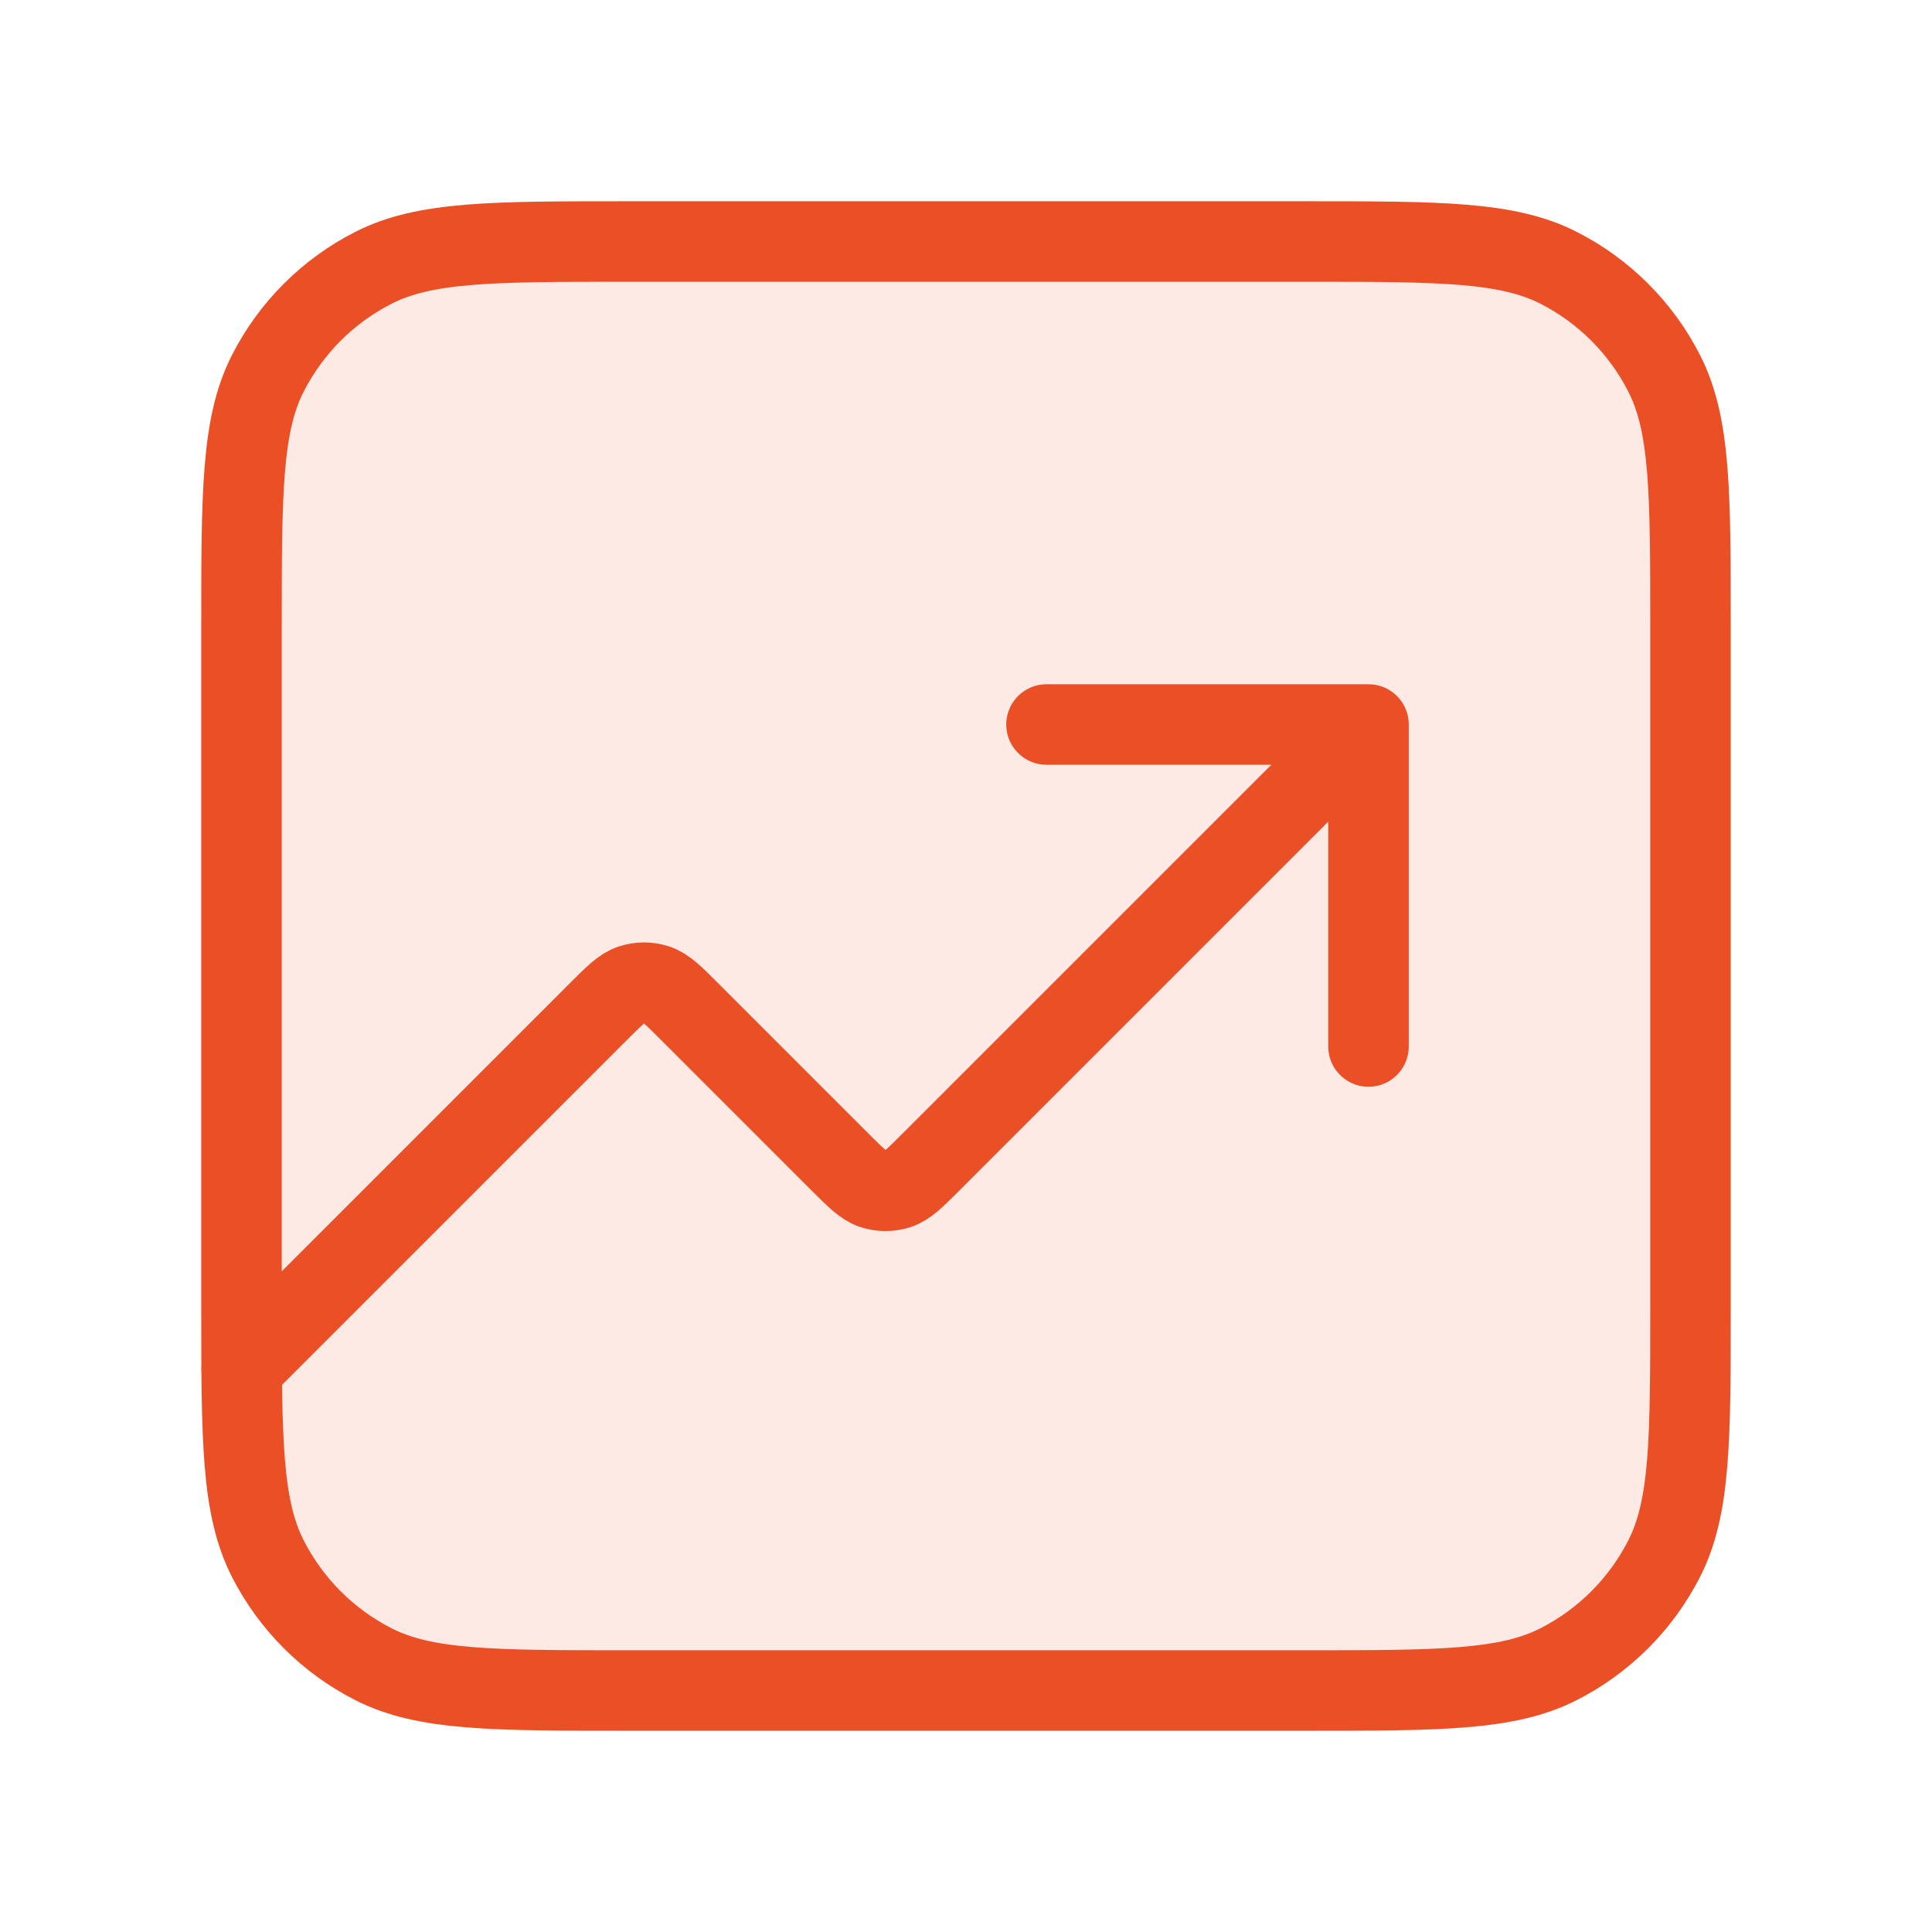 <svg width="120" height="120" viewBox="0 0 120 120" fill="none" xmlns="http://www.w3.org/2000/svg">
<path opacity="0.12" d="M15 39C15 30.599 15 26.399 16.635 23.19C18.073 20.368 20.368 18.073 23.19 16.635C26.399 15 30.599 15 39 15H81C89.401 15 93.601 15 96.81 16.635C99.632 18.073 101.927 20.368 103.365 23.19C105 26.399 105 30.599 105 39V81C105 89.401 105 93.601 103.365 96.81C101.927 99.632 99.632 101.927 96.81 103.365C93.601 105 89.401 105 81 105H39C30.599 105 26.399 105 23.19 103.365C20.368 101.927 18.073 99.632 16.635 96.81C15 93.601 15 89.401 15 81V39Z" fill="#EB4F25"/>
<path d="M85 45L57.828 72.172C56.838 73.162 56.343 73.657 55.773 73.842C55.27 74.005 54.73 74.005 54.227 73.842C53.657 73.657 53.162 73.162 52.172 72.172L42.828 62.828C41.838 61.838 41.343 61.343 40.773 61.158C40.27 60.995 39.73 60.995 39.227 61.158C38.657 61.343 38.162 61.838 37.172 62.828L15 85M85 45H65M85 45V65M39 105H81C89.401 105 93.601 105 96.81 103.365C99.632 101.927 101.927 99.632 103.365 96.81C105 93.601 105 89.401 105 81V39C105 30.599 105 26.399 103.365 23.19C101.927 20.368 99.632 18.073 96.81 16.635C93.601 15 89.401 15 81 15H39C30.599 15 26.399 15 23.19 16.635C20.368 18.073 18.073 20.368 16.635 23.19C15 26.399 15 30.599 15 39V81C15 89.401 15 93.601 16.635 96.81C18.073 99.632 20.368 101.927 23.19 103.365C26.399 105 30.599 105 39 105Z" stroke="#EB4F25" stroke-width="5" stroke-linecap="round" stroke-linejoin="round"/>
</svg>
